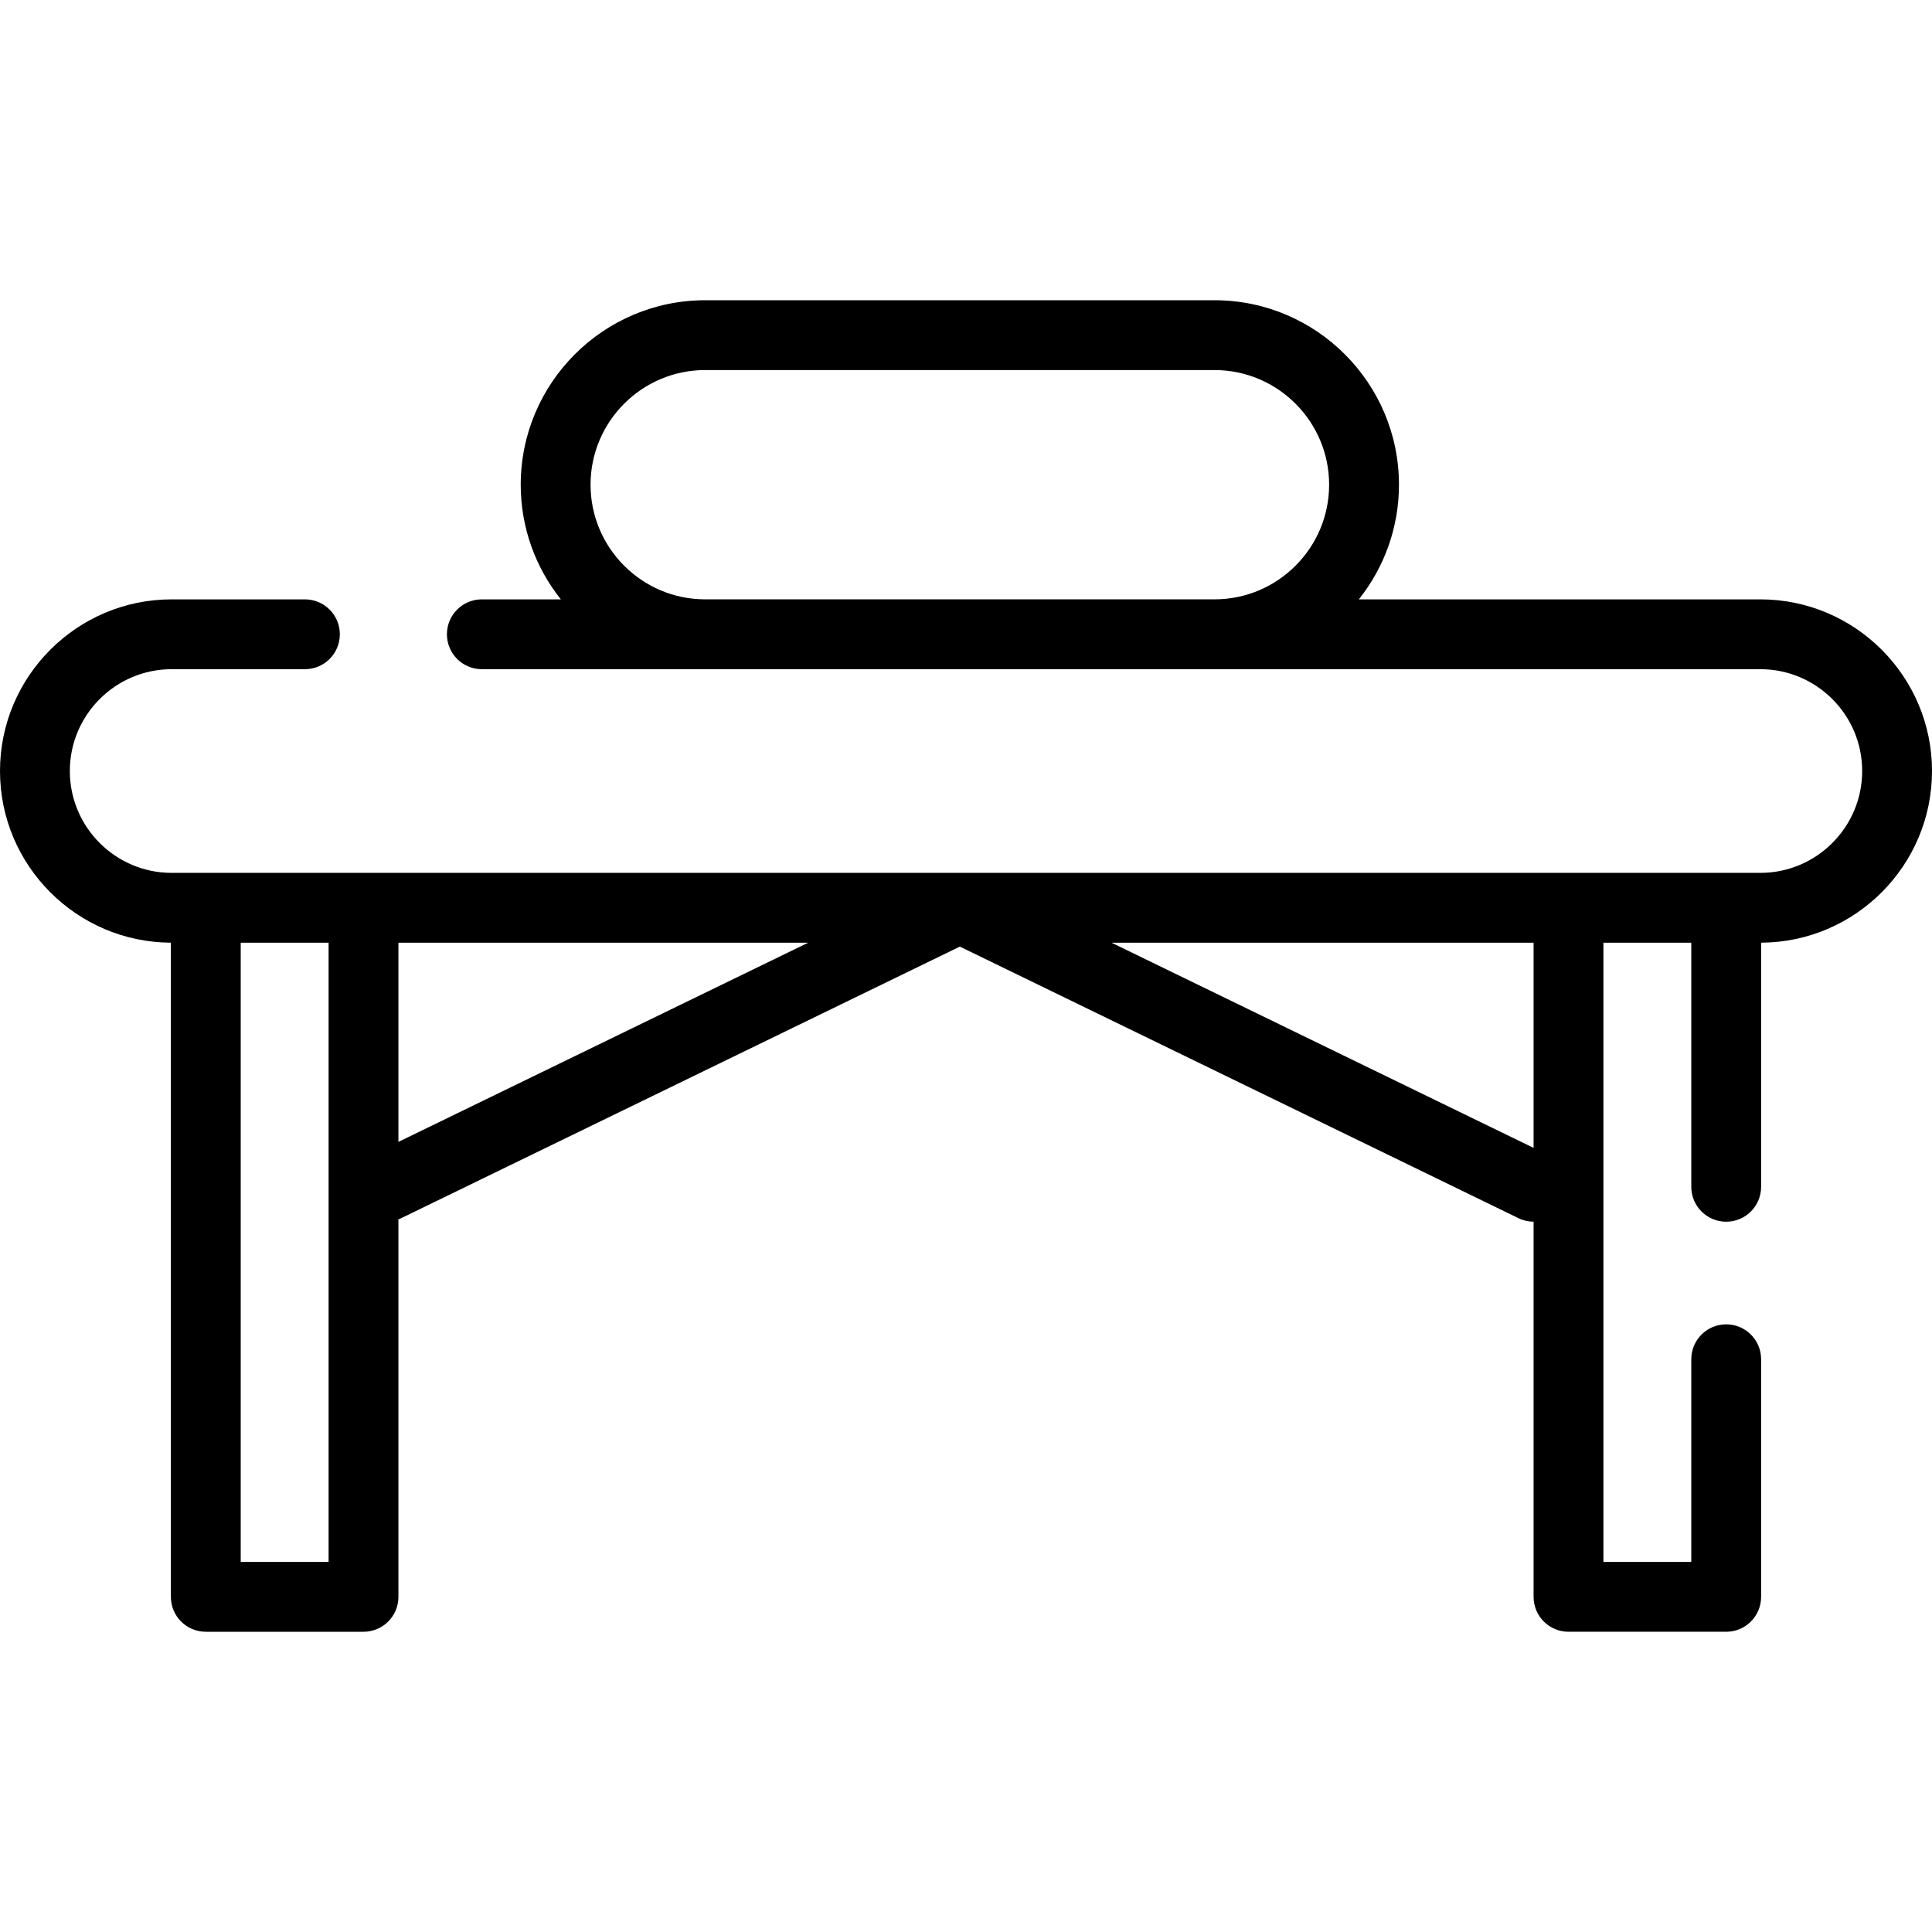 <?xml version="1.0" encoding="UTF-8"?> <svg xmlns="http://www.w3.org/2000/svg" xmlns:xlink="http://www.w3.org/1999/xlink" version="1.1" id="Layer_1" x="0px" y="0px" viewBox="0 0 512 512" style="enable-background:new 0 0 512 512;" xml:space="preserve"><g><g><path d="M466.506,158.837H360.109c6.645-8.35,10.63-18.907,10.63-30.383c0-26.958-21.931-48.889-48.889-48.889H186.886 c-26.958,0-48.889,21.931-48.889,48.889c0,11.476,3.985,22.033,10.63,30.383h-20.935c-5.11,0-9.253,4.143-9.253,9.253 s4.143,9.253,9.253,9.253h59.196h134.962h144.657c14.881,0,26.988,12.107,26.988,26.988s-12.107,26.988-26.988,26.988H45.494 c-14.881,0-26.988-12.107-26.988-26.988s12.107-26.988,26.988-26.988H80.81c5.11,0,9.253-4.143,9.253-9.253 s-4.143-9.253-9.253-9.253H45.494C20.408,158.835,0,179.245,0,204.331c0,25.015,20.296,45.376,45.287,45.489v173.363 c0,5.11,4.143,9.253,9.253,9.253h41.794c5.11,0,9.253-4.143,9.253-9.253V323.139c0.244-0.094,0.49-0.188,0.729-0.305 l148.052-71.975l148.052,71.975c1.289,0.627,2.651,0.924,3.995,0.93v99.417c0,5.11,4.143,9.253,9.253,9.253h41.794 c5.11,0,9.253-4.143,9.253-9.253v-62.964c0-5.11-4.143-9.253-9.253-9.253c-5.11,0-9.253,4.143-9.253,9.253v53.711h-23.288V249.825 h23.288v64.69c0,5.11,4.143,9.253,9.253,9.253c5.11,0,9.253-4.143,9.253-9.253V249.82C491.704,249.706,512,229.346,512,204.331 C512,179.245,491.592,158.837,466.506,158.837z M321.848,158.835H186.886c-16.753,0-30.383-13.63-30.383-30.383 c0-16.753,13.63-30.383,30.383-30.383h134.962c16.753,0,30.383,13.63,30.383,30.383 C352.231,145.205,338.601,158.835,321.848,158.835z M87.081,413.93H63.793V249.825h23.288V413.93z M105.587,302.612v-52.788 h108.585L105.587,302.612z M406.413,304.2l-111.849-54.376h111.849V304.2z"></path></g></g></svg> 